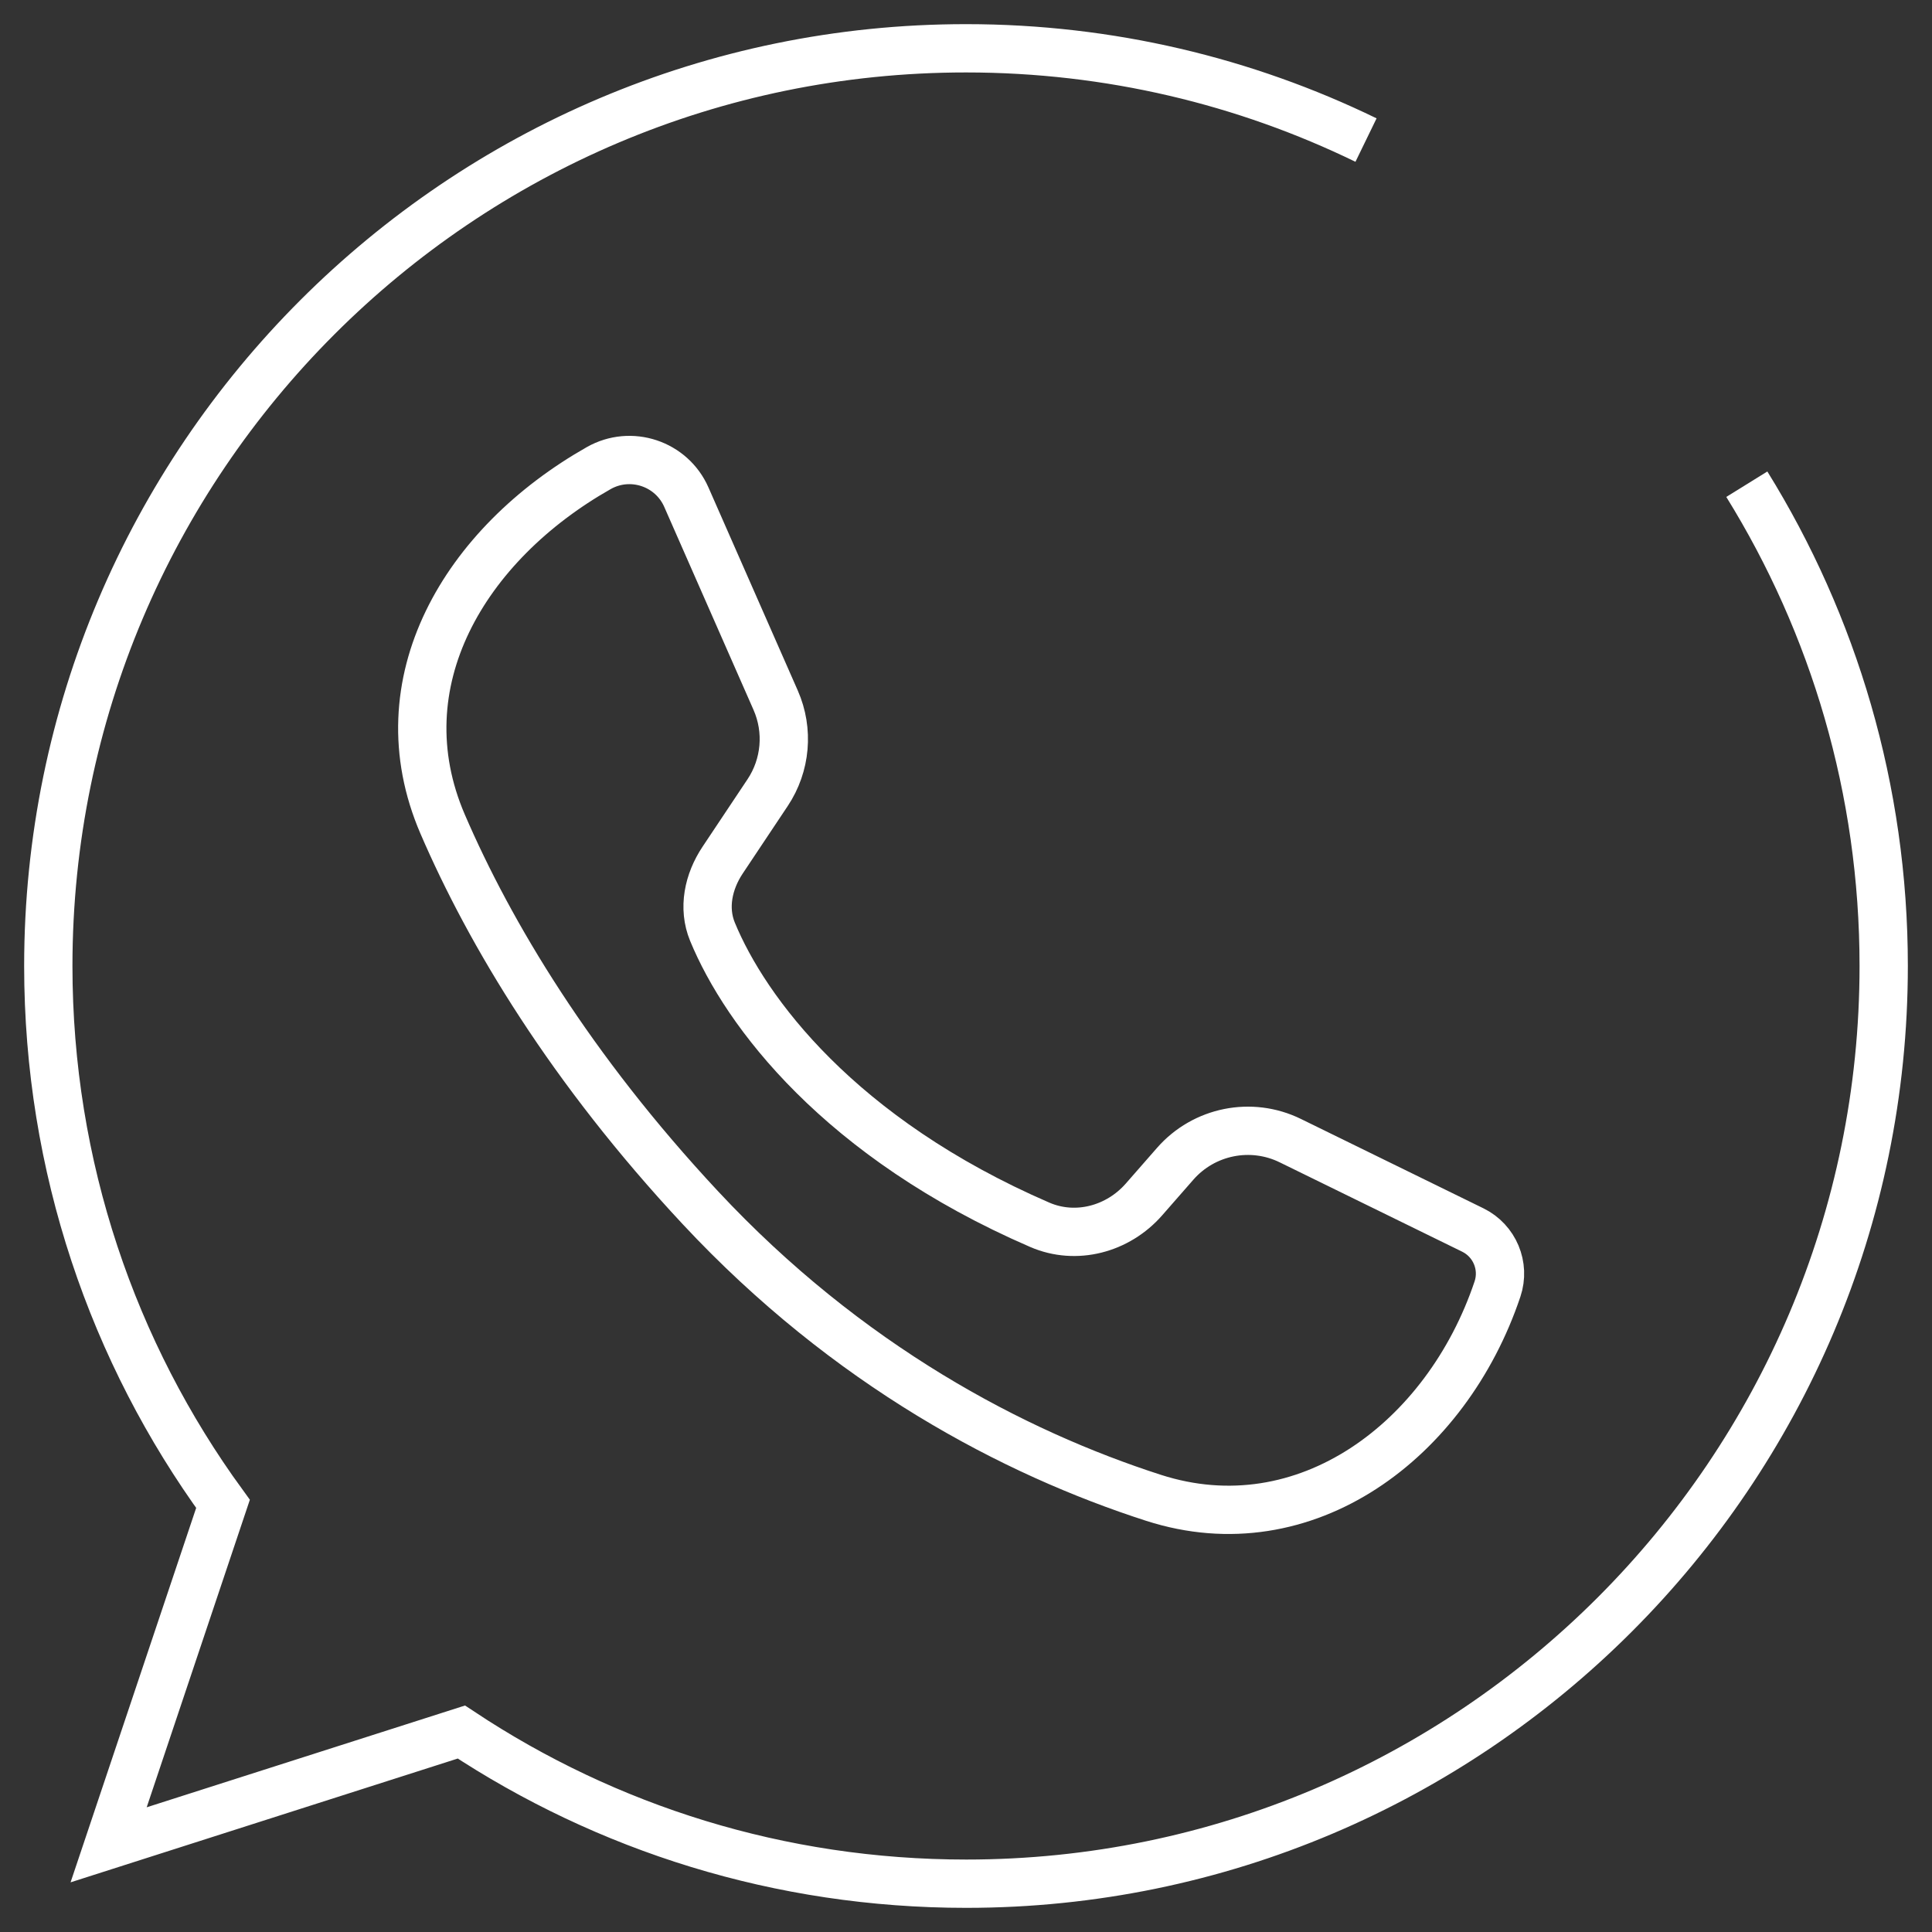 <?xml version="1.0" encoding="UTF-8"?> <svg xmlns="http://www.w3.org/2000/svg" width="40" height="40" viewBox="0 0 40 40" fill="none"><rect x="0" y="0" width="40" height="40" fill="#333333" stroke="none"/> <path d="M28.282 2.9C25.779 1.683 22.97 1 20.005 1H19.995C9.519 1 1 9.521 1 20C1 24.156 2.34 28.009 4.617 31.136L2.249 38.195L9.552 35.86C12.557 37.85 16.141 39 20.005 39C30.481 39 39 30.476 39 20C39 16.344 37.963 12.926 36.166 10.025" stroke="white"></path> <path d="M16.059 14.497L14.21 10.293C13.903 9.596 13.061 9.316 12.397 9.691C9.62 11.265 7.901 14.133 9.165 17.064C10.145 19.337 11.818 22.13 14.5 25.004C17.547 28.27 20.983 30.077 23.883 31.011C27.027 32.023 29.953 29.819 31.004 26.688C31.164 26.21 30.945 25.688 30.493 25.466L26.715 23.616C25.904 23.218 24.926 23.415 24.331 24.095L23.685 24.833C23.146 25.449 22.279 25.683 21.527 25.358C17.379 23.562 15.432 20.943 14.751 19.291C14.548 18.799 14.666 18.25 14.962 17.807L15.892 16.412C16.271 15.844 16.334 15.122 16.059 14.497Z" stroke="white"></path> </svg> 